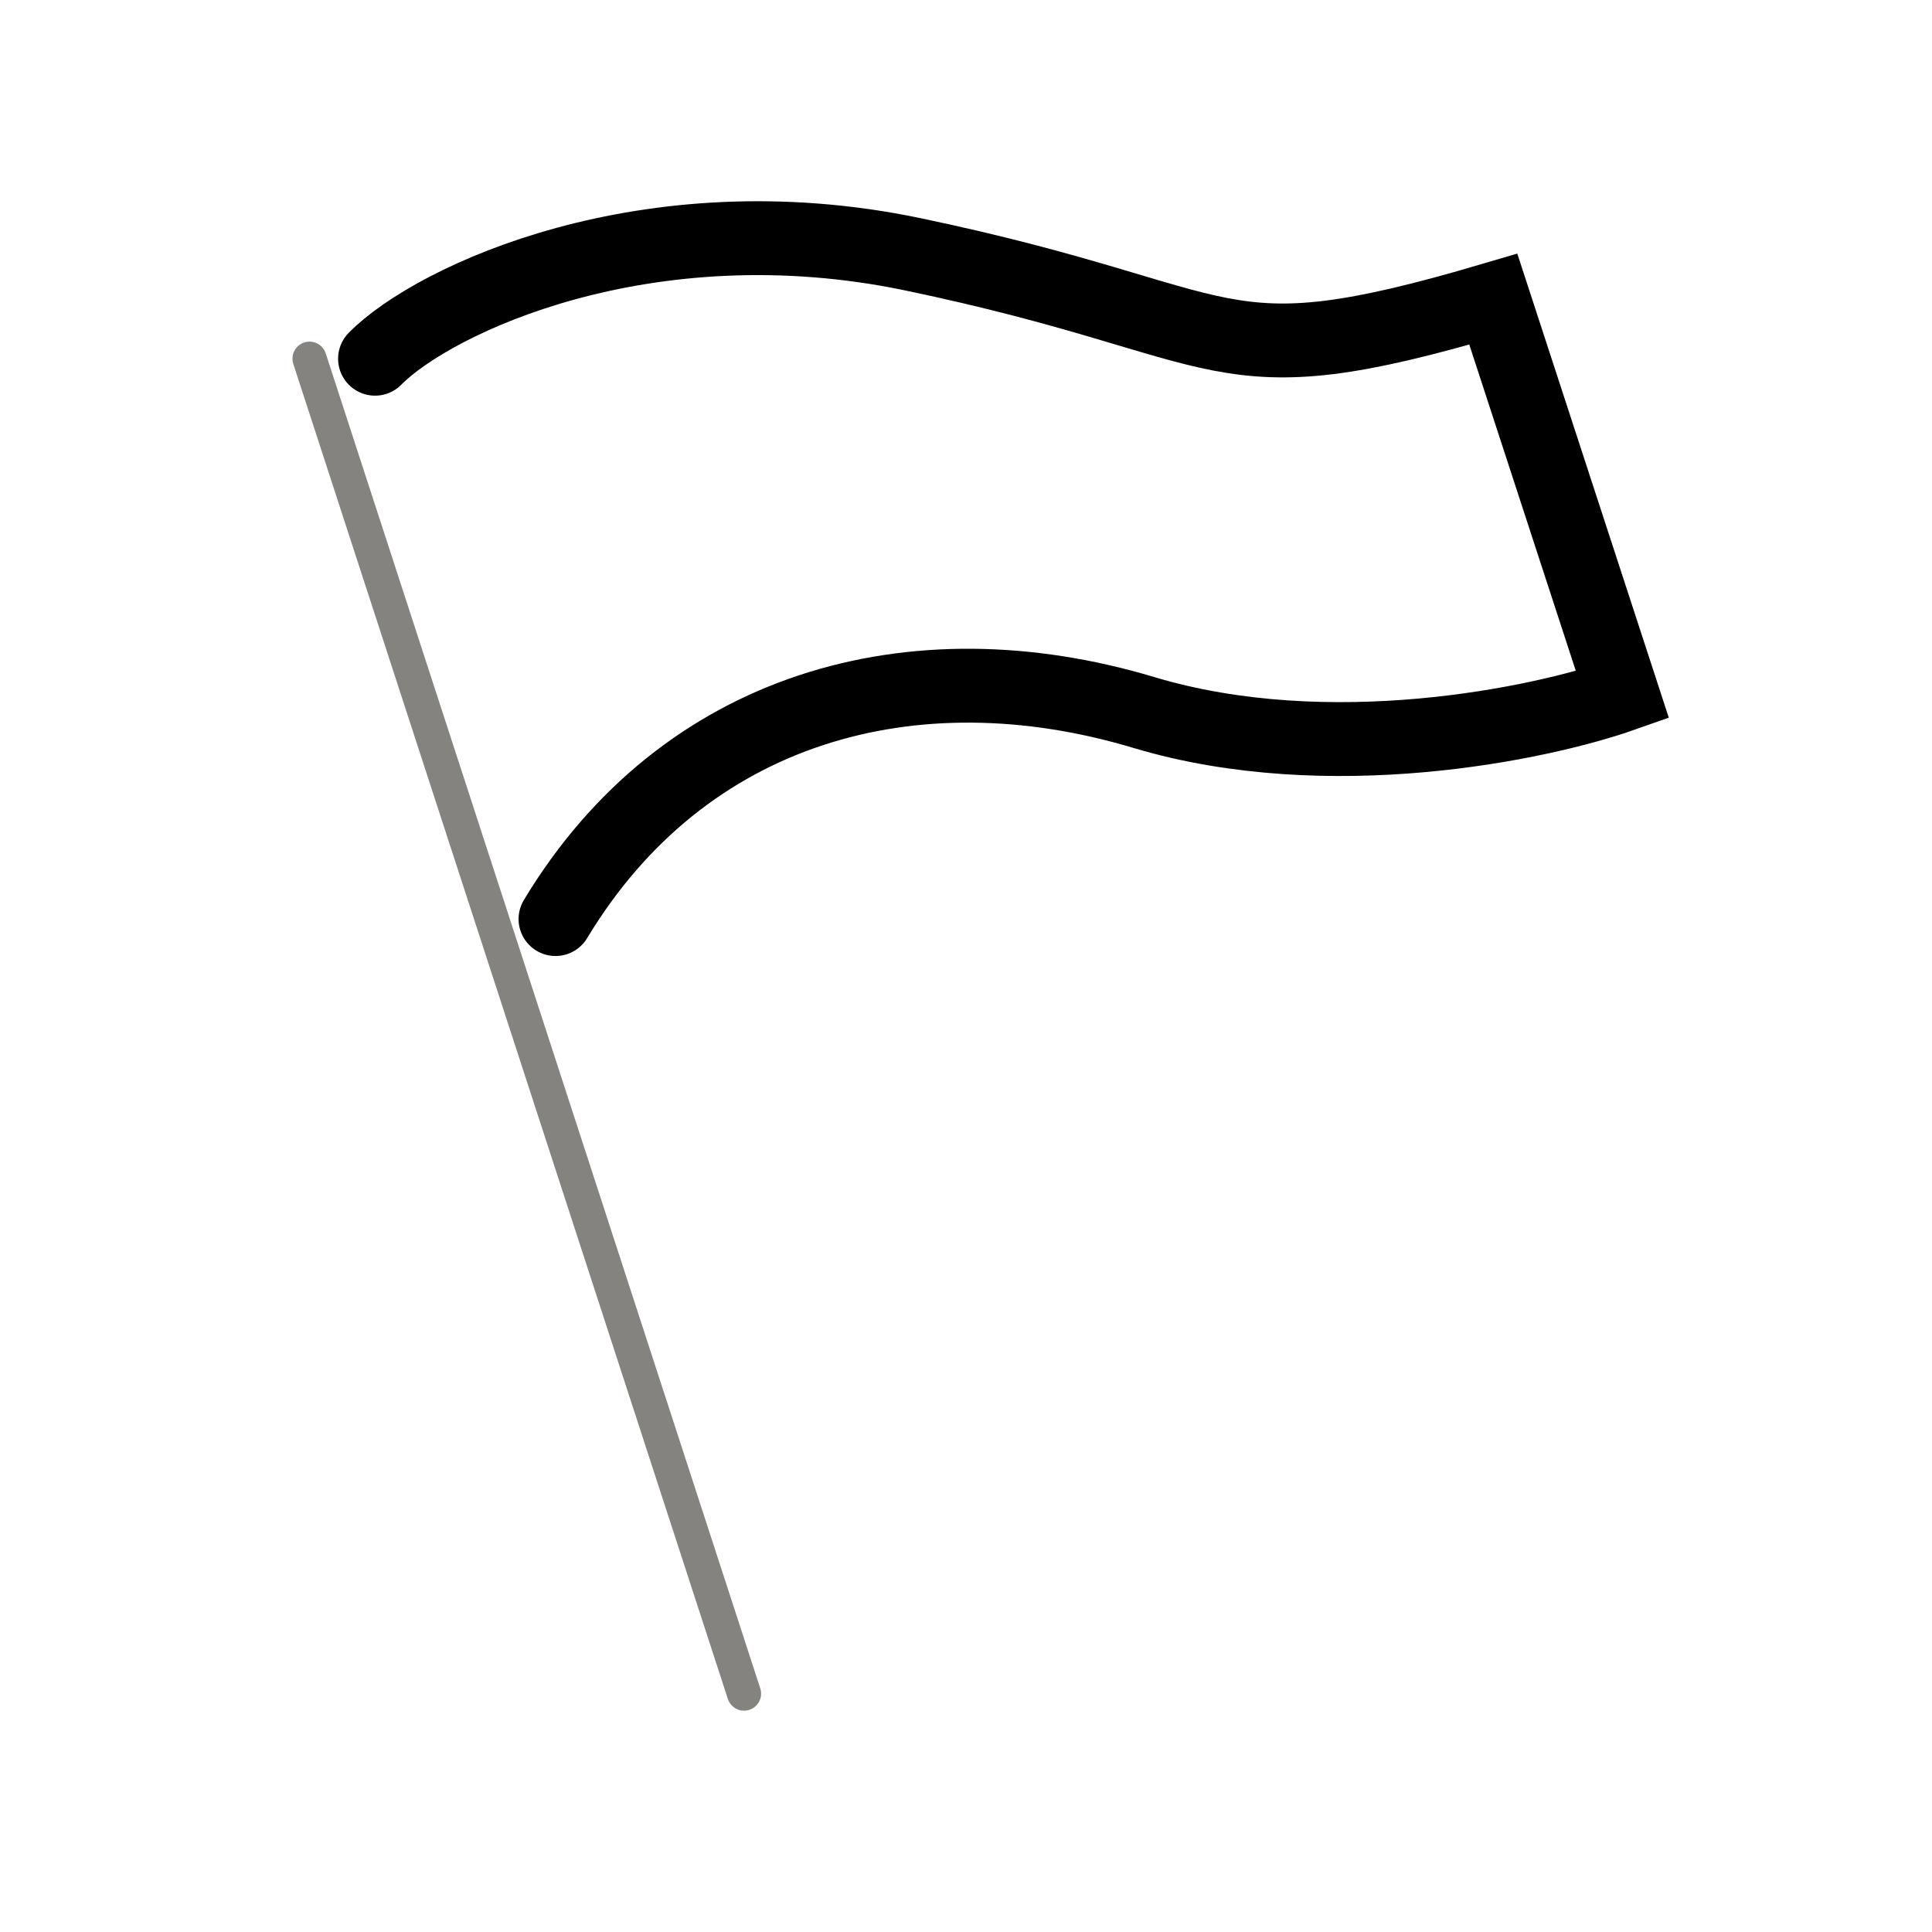 <svg width="34" height="34" viewBox="0 0 34 34" fill="none" xmlns="http://www.w3.org/2000/svg">
<path d="M5.447 6.312L13.094 29.805" stroke="#858380" stroke-width="0.6" stroke-linecap="round"/>
<path d="M6.6 6.313C7.629 5.269 11.393 3.5 16.063 4.475C21.901 5.694 21.255 6.748 26.28 5.265L28.553 12.228C27.102 12.739 23.385 13.515 20.131 12.539C16.063 11.319 12.025 12.441 9.776 16.174" stroke="black" stroke-width="1.3" stroke-linecap="round"/>
</svg>
